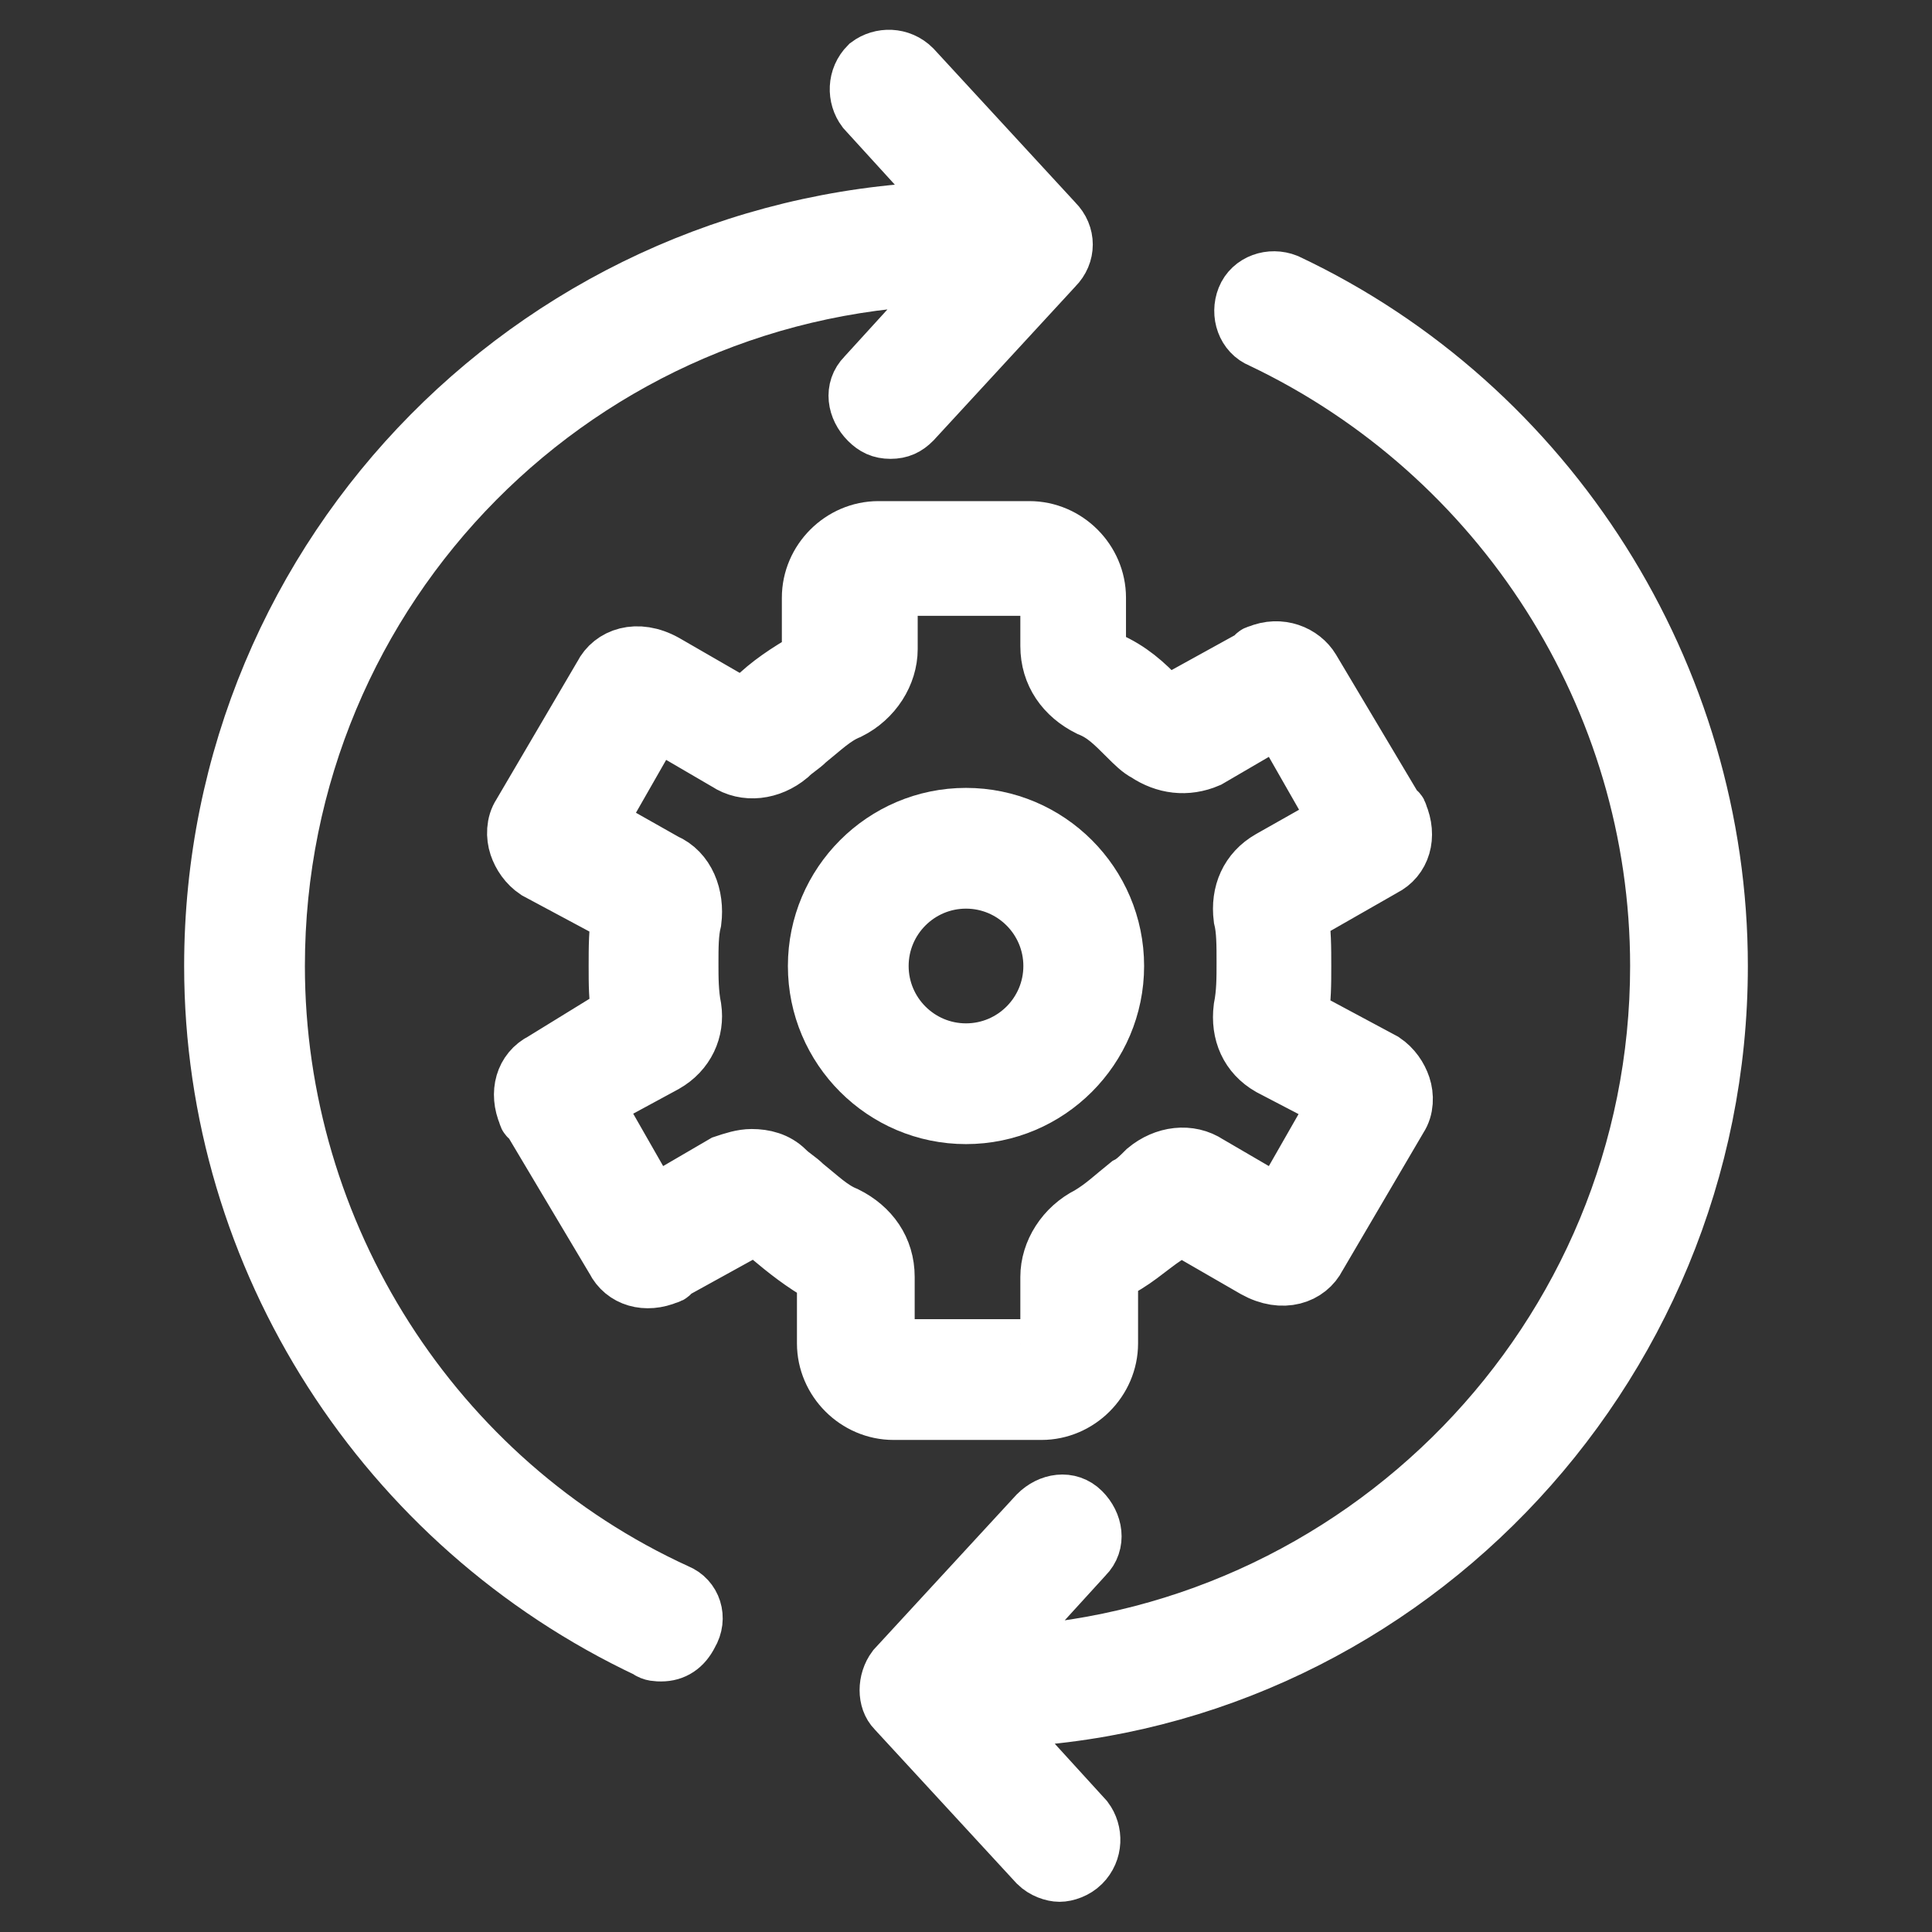 <svg xmlns="http://www.w3.org/2000/svg" xmlns:xlink="http://www.w3.org/1999/xlink" id="lni_lni-devops" x="0px" y="0px" viewBox="0 0 64 64" style="enable-background:new 0 0 64 64;stroke-width:2; stroke:#ffffff;fill:#ffffff" xml:space="preserve"><rect x="0" y="0" width="64" height="64" fill="#333333" stroke="none"/><g>	<path d="M36.9,32c0-2.7-2.2-4.9-4.9-4.9c-2.7,0-4.9,2.2-4.9,4.9c0,2.7,2.2,4.9,4.9,4.9C34.7,36.9,36.9,34.7,36.9,32z M29.1,32  c0-1.6,1.3-2.9,2.9-2.9s2.9,1.3,2.9,2.9s-1.3,2.9-2.9,2.9S29.1,33.6,29.1,32z"></path>	<path d="M34.5,46.7c1.2,0,2.2-1,2.2-2.2v-2.2c0-0.1,0.1-0.2,0.1-0.2c0.7-0.3,1.2-0.8,1.8-1.2c0.1-0.1,0.3-0.2,0.4-0.4l2.6,1.5  c0.9,0.5,1.7,0.2,2-0.4l2.7-4.6c0.2-0.3,0.2-0.7,0.1-1c-0.1-0.3-0.3-0.6-0.6-0.8l-2.8-1.5c0.1-0.6,0.1-1.1,0.1-1.7  c0-0.6,0-1.2-0.1-1.7l2.8-1.6c0.6-0.3,0.8-1,0.5-1.7c0,0,0-0.1-0.1-0.1l-2.8-4.7c-0.3-0.5-1-0.8-1.7-0.5c0,0-0.1,0-0.1,0.1  l-2.9,1.6c-0.2-0.1-0.3-0.3-0.5-0.4c-0.5-0.5-1-0.9-1.8-1.2c-0.1,0-0.1-0.1-0.1-0.2v-1.8c0-1.2-1-2.2-2.2-2.2h-5  c-1.2,0-2.2,1-2.2,2.2v1.9c0,0.1-0.1,0.2-0.1,0.2c-0.7,0.4-1.3,0.8-1.8,1.3c-0.1,0.1-0.3,0.2-0.4,0.3l-2.6-1.5  c-0.9-0.5-1.7-0.2-2,0.4l-2.7,4.6c-0.2,0.3-0.2,0.7-0.1,1c0.1,0.3,0.3,0.6,0.6,0.8l2.8,1.5c-0.1,0.5-0.1,1.1-0.1,1.7  c0,0.6,0,1.1,0.1,1.6L18,35.2c-0.6,0.3-0.8,1-0.5,1.7c0,0,0,0.1,0.1,0.1l2.8,4.7c0.3,0.6,1,0.8,1.7,0.5c0,0,0.1,0,0.1-0.1l2.9-1.6  c0.2,0.1,0.3,0.2,0.4,0.4c0.6,0.5,1.1,0.9,1.8,1.3c0.1,0,0.1,0.1,0.1,0.2v2.1c0,1.2,1,2.2,2.2,2.2H34.5z M29.3,44.4v-2.1  c0-0.9-0.5-1.6-1.3-2c-0.5-0.2-0.9-0.6-1.4-1c-0.2-0.2-0.4-0.3-0.6-0.5c-0.3-0.3-0.7-0.4-1.1-0.4c-0.3,0-0.6,0.1-0.9,0.2L21.6,40  l-2-3.5l2.4-1.3c0.7-0.4,1-1.1,0.9-1.8c0,0,0,0,0,0c-0.1-0.5-0.1-1-0.1-1.5c0-0.5,0-1,0.1-1.4c0.1-0.8-0.2-1.6-0.9-1.9l-2.3-1.3  l2-3.5l2.4,1.4c0.6,0.4,1.4,0.3,2-0.2c0.2-0.2,0.4-0.3,0.6-0.5c0.5-0.4,0.9-0.8,1.4-1c0.8-0.4,1.3-1.2,1.3-2v-1.9  c0-0.1,0.1-0.2,0.2-0.2h5c0.1,0,0.2,0.1,0.2,0.2v1.8c0,0.9,0.5,1.6,1.3,2c0.5,0.2,0.8,0.5,1.3,1c0.2,0.2,0.4,0.4,0.6,0.5  c0.6,0.4,1.3,0.5,2,0.2l2.4-1.4l2,3.5l-2.3,1.3c-0.7,0.4-1,1.1-0.9,1.9c0.1,0.4,0.1,0.9,0.1,1.5c0,0.5,0,1-0.1,1.5  c-0.1,0.8,0.2,1.5,0.9,1.9l2.3,1.2l-2,3.5l-2.4-1.4c-0.6-0.4-1.4-0.3-2,0.2c-0.2,0.2-0.4,0.4-0.6,0.5c-0.5,0.4-0.8,0.7-1.3,1  c-0.8,0.4-1.3,1.2-1.3,2v2.2c0,0.1-0.1,0.2-0.2,0.2h-5C29.4,44.7,29.3,44.6,29.3,44.4z"></path>	<path d="M22.4,52.8C14.3,49.1,9.1,40.9,9.1,32c0-12.6,10.1-22.8,22.7-22.9l-3.1,3.4c-0.4,0.4-0.3,1,0.1,1.4  c0.2,0.2,0.4,0.3,0.7,0.3c0.3,0,0.5-0.1,0.7-0.3l4.7-5.1c0.4-0.4,0.4-1,0-1.4l-4.7-5.1c-0.4-0.4-1-0.4-1.4-0.1  c-0.4,0.4-0.4,1-0.1,1.4l3.1,3.4C18.1,7.2,7.1,18.3,7.1,32c0,9.7,5.7,18.5,14.4,22.6c0.1,0.1,0.3,0.1,0.4,0.1  c0.4,0,0.7-0.2,0.9-0.6C23.1,53.6,22.9,53,22.4,52.8z"></path>	<path d="M56.9,32c0-9.6-5.6-18.5-14.3-22.6c-0.5-0.2-1.1,0-1.3,0.5c-0.2,0.5,0,1.1,0.5,1.3c8,3.8,13.2,11.9,13.2,20.8  c0,12.4-9.9,22.5-22.2,22.9l3.1-3.4c0.4-0.4,0.3-1-0.1-1.4c-0.4-0.4-1-0.3-1.4,0.1l-4.7,5.1c-0.3,0.4-0.3,1,0,1.3l4.7,5.1  c0.2,0.2,0.5,0.3,0.7,0.3c0.2,0,0.5-0.1,0.7-0.3c0.4-0.4,0.4-1,0.1-1.4l-3.1-3.4C46.1,56.6,56.9,45.5,56.9,32z"></path></g></svg>